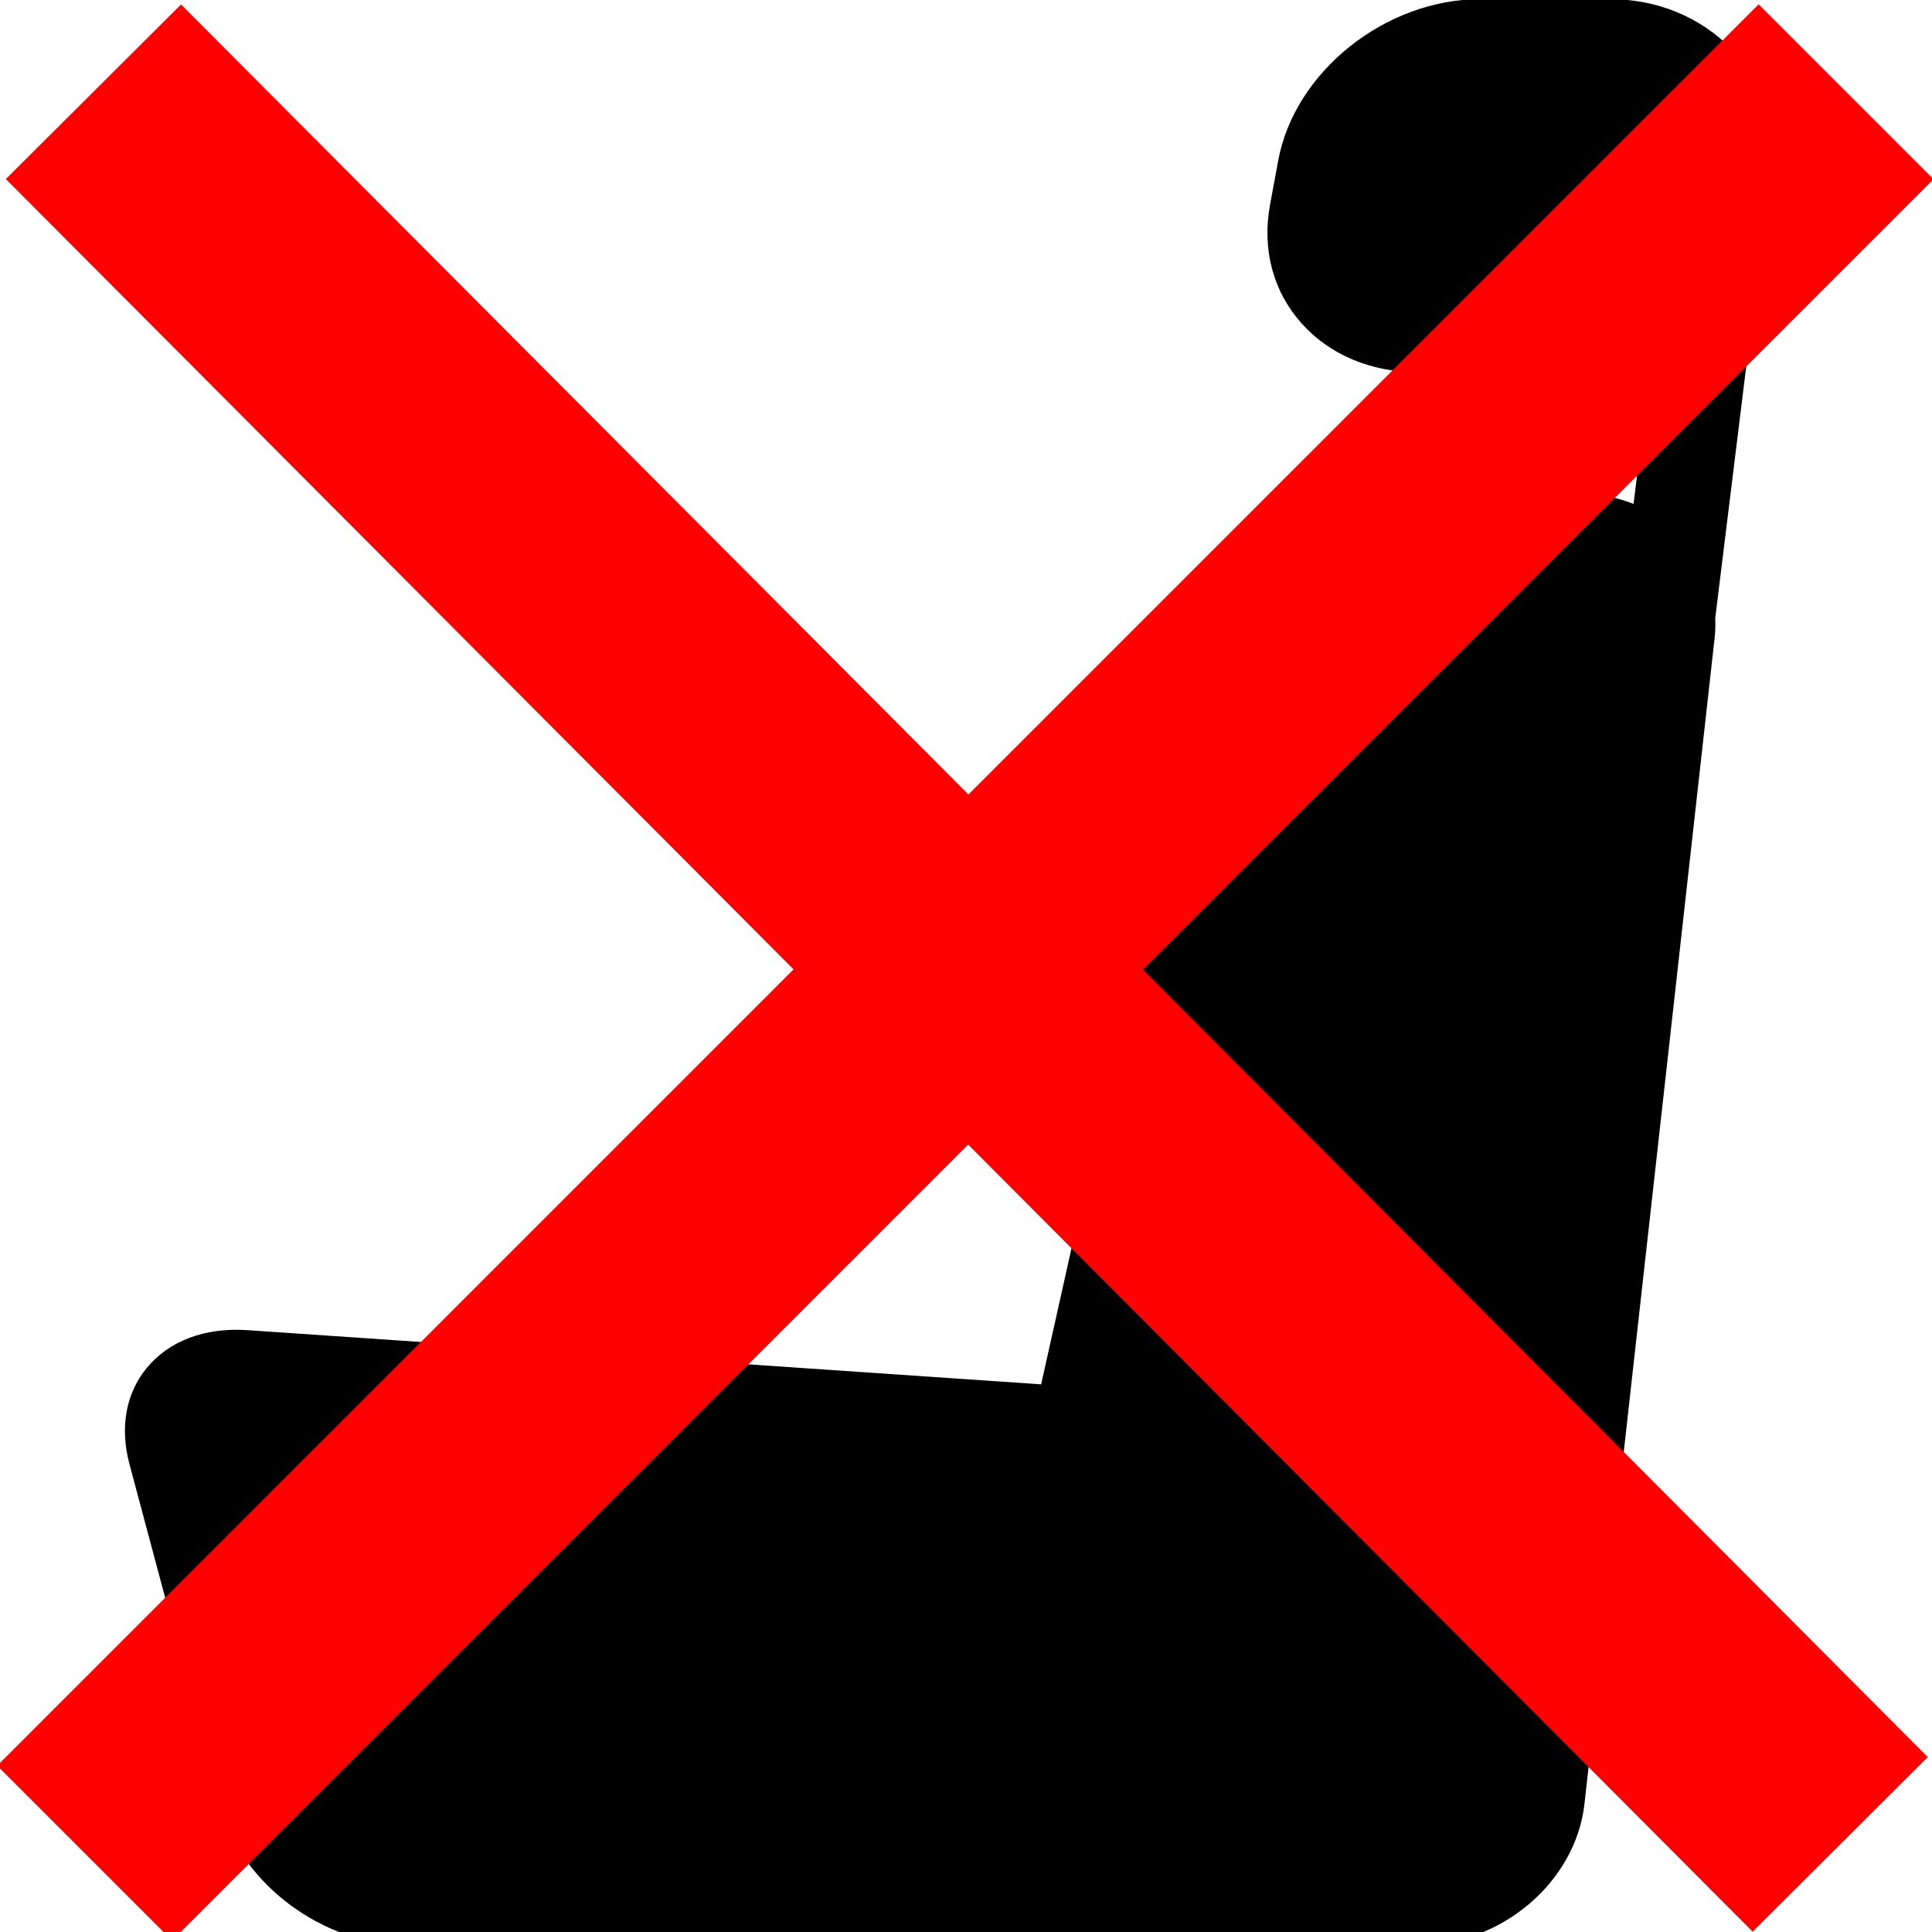 <?xml version="1.0" encoding="UTF-8" standalone="no"?>
<!-- Created with Inkscape (http://www.inkscape.org/) -->

<svg
   xmlns:dc="http://purl.org/dc/elements/1.1/"
   xmlns:cc="http://creativecommons.org/ns#"
   xmlns:rdf="http://www.w3.org/1999/02/22-rdf-syntax-ns#"
   xmlns:svg="http://www.w3.org/2000/svg"
   xmlns="http://www.w3.org/2000/svg"
   xmlns:sodipodi="http://sodipodi.sourceforge.net/DTD/sodipodi-0.dtd"
   xmlns:inkscape="http://www.inkscape.org/namespaces/inkscape"
   width="250mm"
   height="250mm"
   viewBox="0 0 250 250"
   version="1.1"
   id="svg3717"
   inkscape:version="0.92.1 r15371"
   sodipodi:docname="cancel_reservation.svg">
  <defs
     id="defs3711" />
  <sodipodi:namedview
     id="base"
     pagecolor="#ffffff"
     bordercolor="#666666"
     borderopacity="1.0"
     inkscape:pageopacity="0.0"
     inkscape:pageshadow="2"
     inkscape:zoom="0.7"
     inkscape:cx="502.97138"
     inkscape:cy="543.58874"
     inkscape:document-units="mm"
     inkscape:current-layer="layer1"
     showgrid="true"
     showguides="false"
     inkscape:snap-global="false"
     inkscape:window-width="1540"
     inkscape:window-height="1125"
     inkscape:window-x="177"
     inkscape:window-y="20"
     inkscape:window-maximized="0">
    <inkscape:grid
       type="xygrid"
       id="grid3736" />
  </sodipodi:namedview>
  <g
     inkscape:label="Layer 1"
     inkscape:groupmode="layer"
     id="layer1"
     transform="translate(0,-47)">
    <path
       inkscape:connector-curvature="0"
       d="m 223.981,53.269 c -4.041,-4.115 -9.613,-6.382 -15.691,-6.382 h -16.704 c -12.311,0 -24.06,9.372 -26.188,20.893 l -1.053,5.697 c -1.059,5.733 0.366,11.163 4.014,15.291 3.648,4.127 9.03,6.4 15.157,6.4 h 21.578 c 2.994,0 5.89,-0.568 8.58,-1.576 l -2.293,18.615 c -2.207,-0.881 -4.631,-1.351 -7.178,-1.351 h -24.619 c -10.547,0 -20.906,7.975 -23.095,17.777 l -21.767,97.501 -102.698,-7.012 c -5.55,-0.377 -10.183,1.41 -13.055,4.919 -2.69,3.287 -3.477,7.696 -2.216,12.417 l 11.94,44.667 c 2.587,9.677 13.242,17.551 23.75,17.551 h 86.097 1.314 43.825 c 10.648,0 20.227,-8.187 21.35,-18.248 l 16.847,-150.905 c 0.096,-0.863 0.107,-1.713 0.076,-2.554 l 5.766,-46.795 c 0.814,-2.015 1.331,-4.158 1.494,-6.38 l 0.382,-5.209 c 0.424,-5.76 -1.57,-11.199 -5.61,-15.315 z"
       id="path2"
       style="stroke-width:1.075" />
    <path
       style="fill:none;stroke:#ff0000;stroke-width:32;stroke-linecap:butt;stroke-linejoin:miter;stroke-opacity:1"
       d="M 10.961,286.795 238.881,58.875"
       id="path4492"
       inkscape:connector-curvature="0" />
    <path
       style="fill:none;stroke:#ff0000;stroke-width:32;stroke-linecap:butt;stroke-linejoin:miter;stroke-opacity:1"
       d="M 12.095,58.875 238.125,285.661"
       id="path4494"
       inkscape:connector-curvature="0" />
  </g>
</svg>
